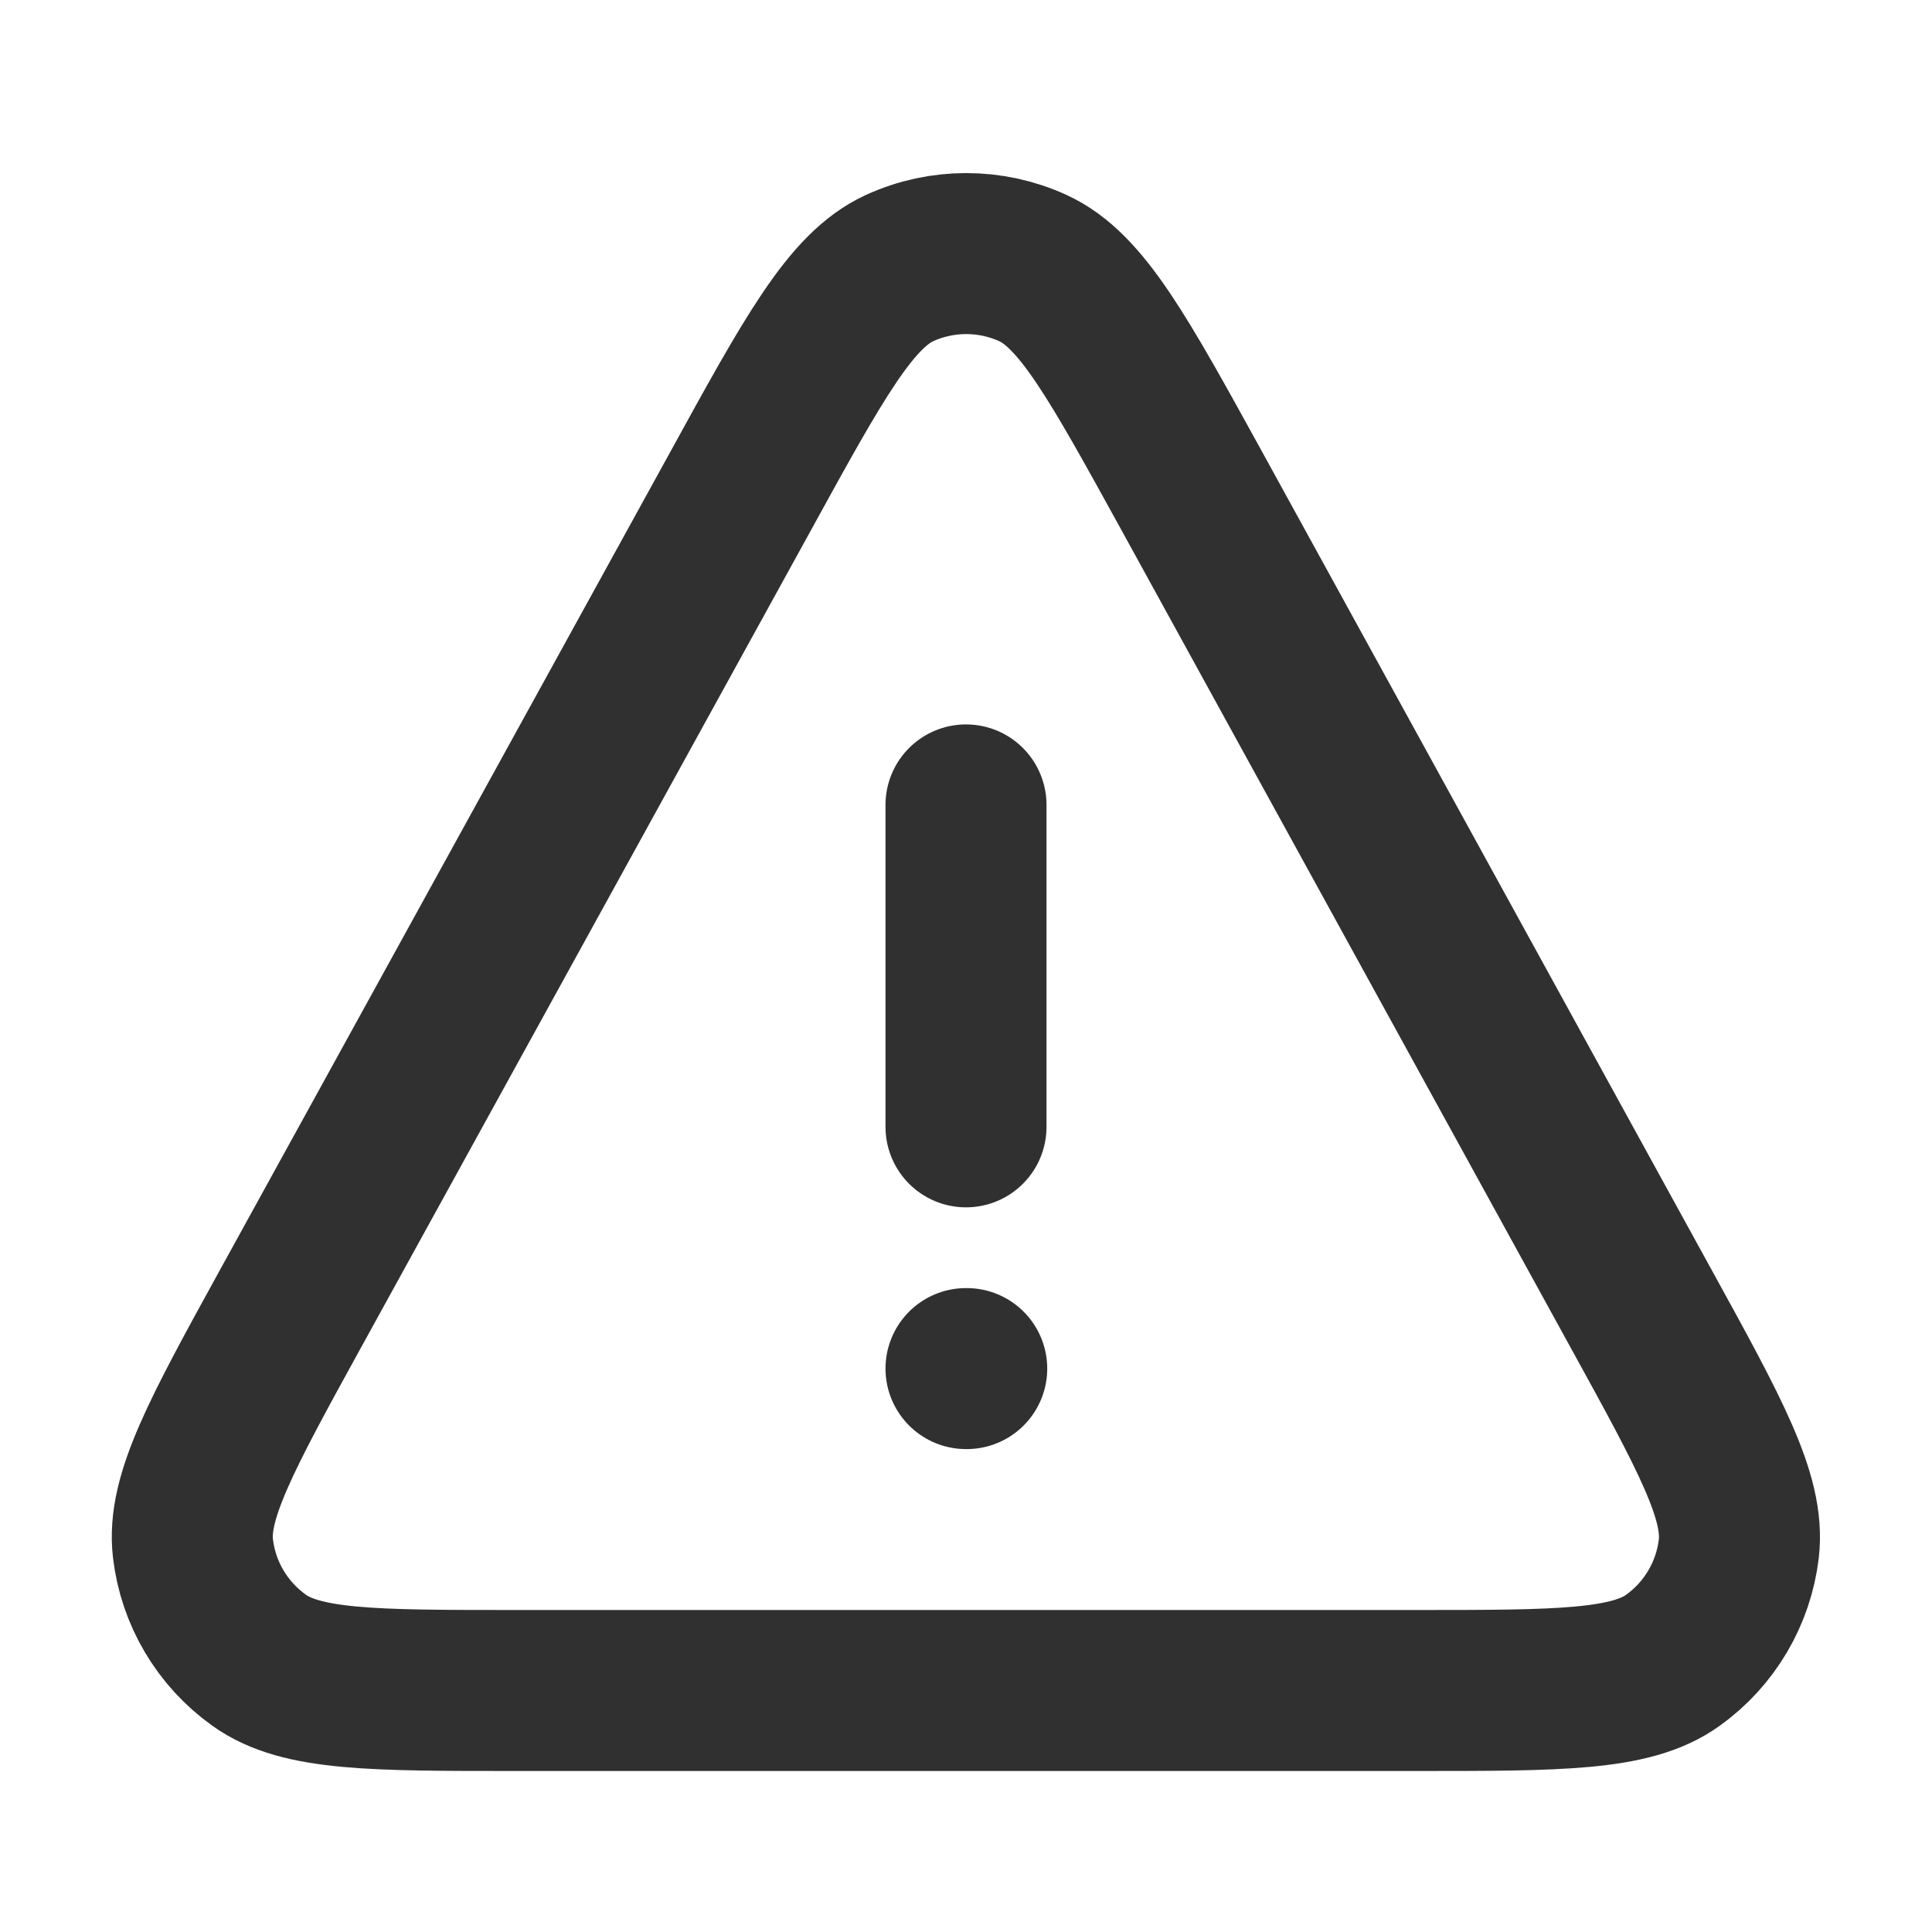<?xml version="1.0" encoding="utf-8"?>
<!-- Generator: Adobe Illustrator 28.1.0, SVG Export Plug-In . SVG Version: 6.00 Build 0)  -->
<svg version="1.1" id="Layer_1" xmlns="http://www.w3.org/2000/svg" xmlns:xlink="http://www.w3.org/1999/xlink" x="0px" y="0px"
	 viewBox="0 0 800 800" style="enable-background:new 0 0 800 800;" xml:space="preserve">
<style type="text/css">
	.st0{fill:none;stroke:#303030;stroke-width:66.667;stroke-linecap:round;stroke-linejoin:round;stroke-miterlimit:133.333;}
</style>
<path class="st0" d="M400,566.7h0.3 M400,333.3v133.3 M213.7,700h372.5c59.4,0,89.1,0,106.5-12.5c15.2-10.9,25.1-27.7,27.3-46.2
	c2.5-21.3-11.8-47.3-40.4-99.3L493.5,203.3c-30.5-55.4-45.7-83.1-65.8-92.3c-17.5-8-37.7-8-55.2,0c-20.1,9.2-35.4,36.9-65.8,92.3
	L120.3,541.9c-28.6,52-42.9,78.1-40.4,99.3c2.2,18.6,12.1,35.3,27.3,46.2C124.7,700,154.3,700,213.7,700z"/>
</svg>
